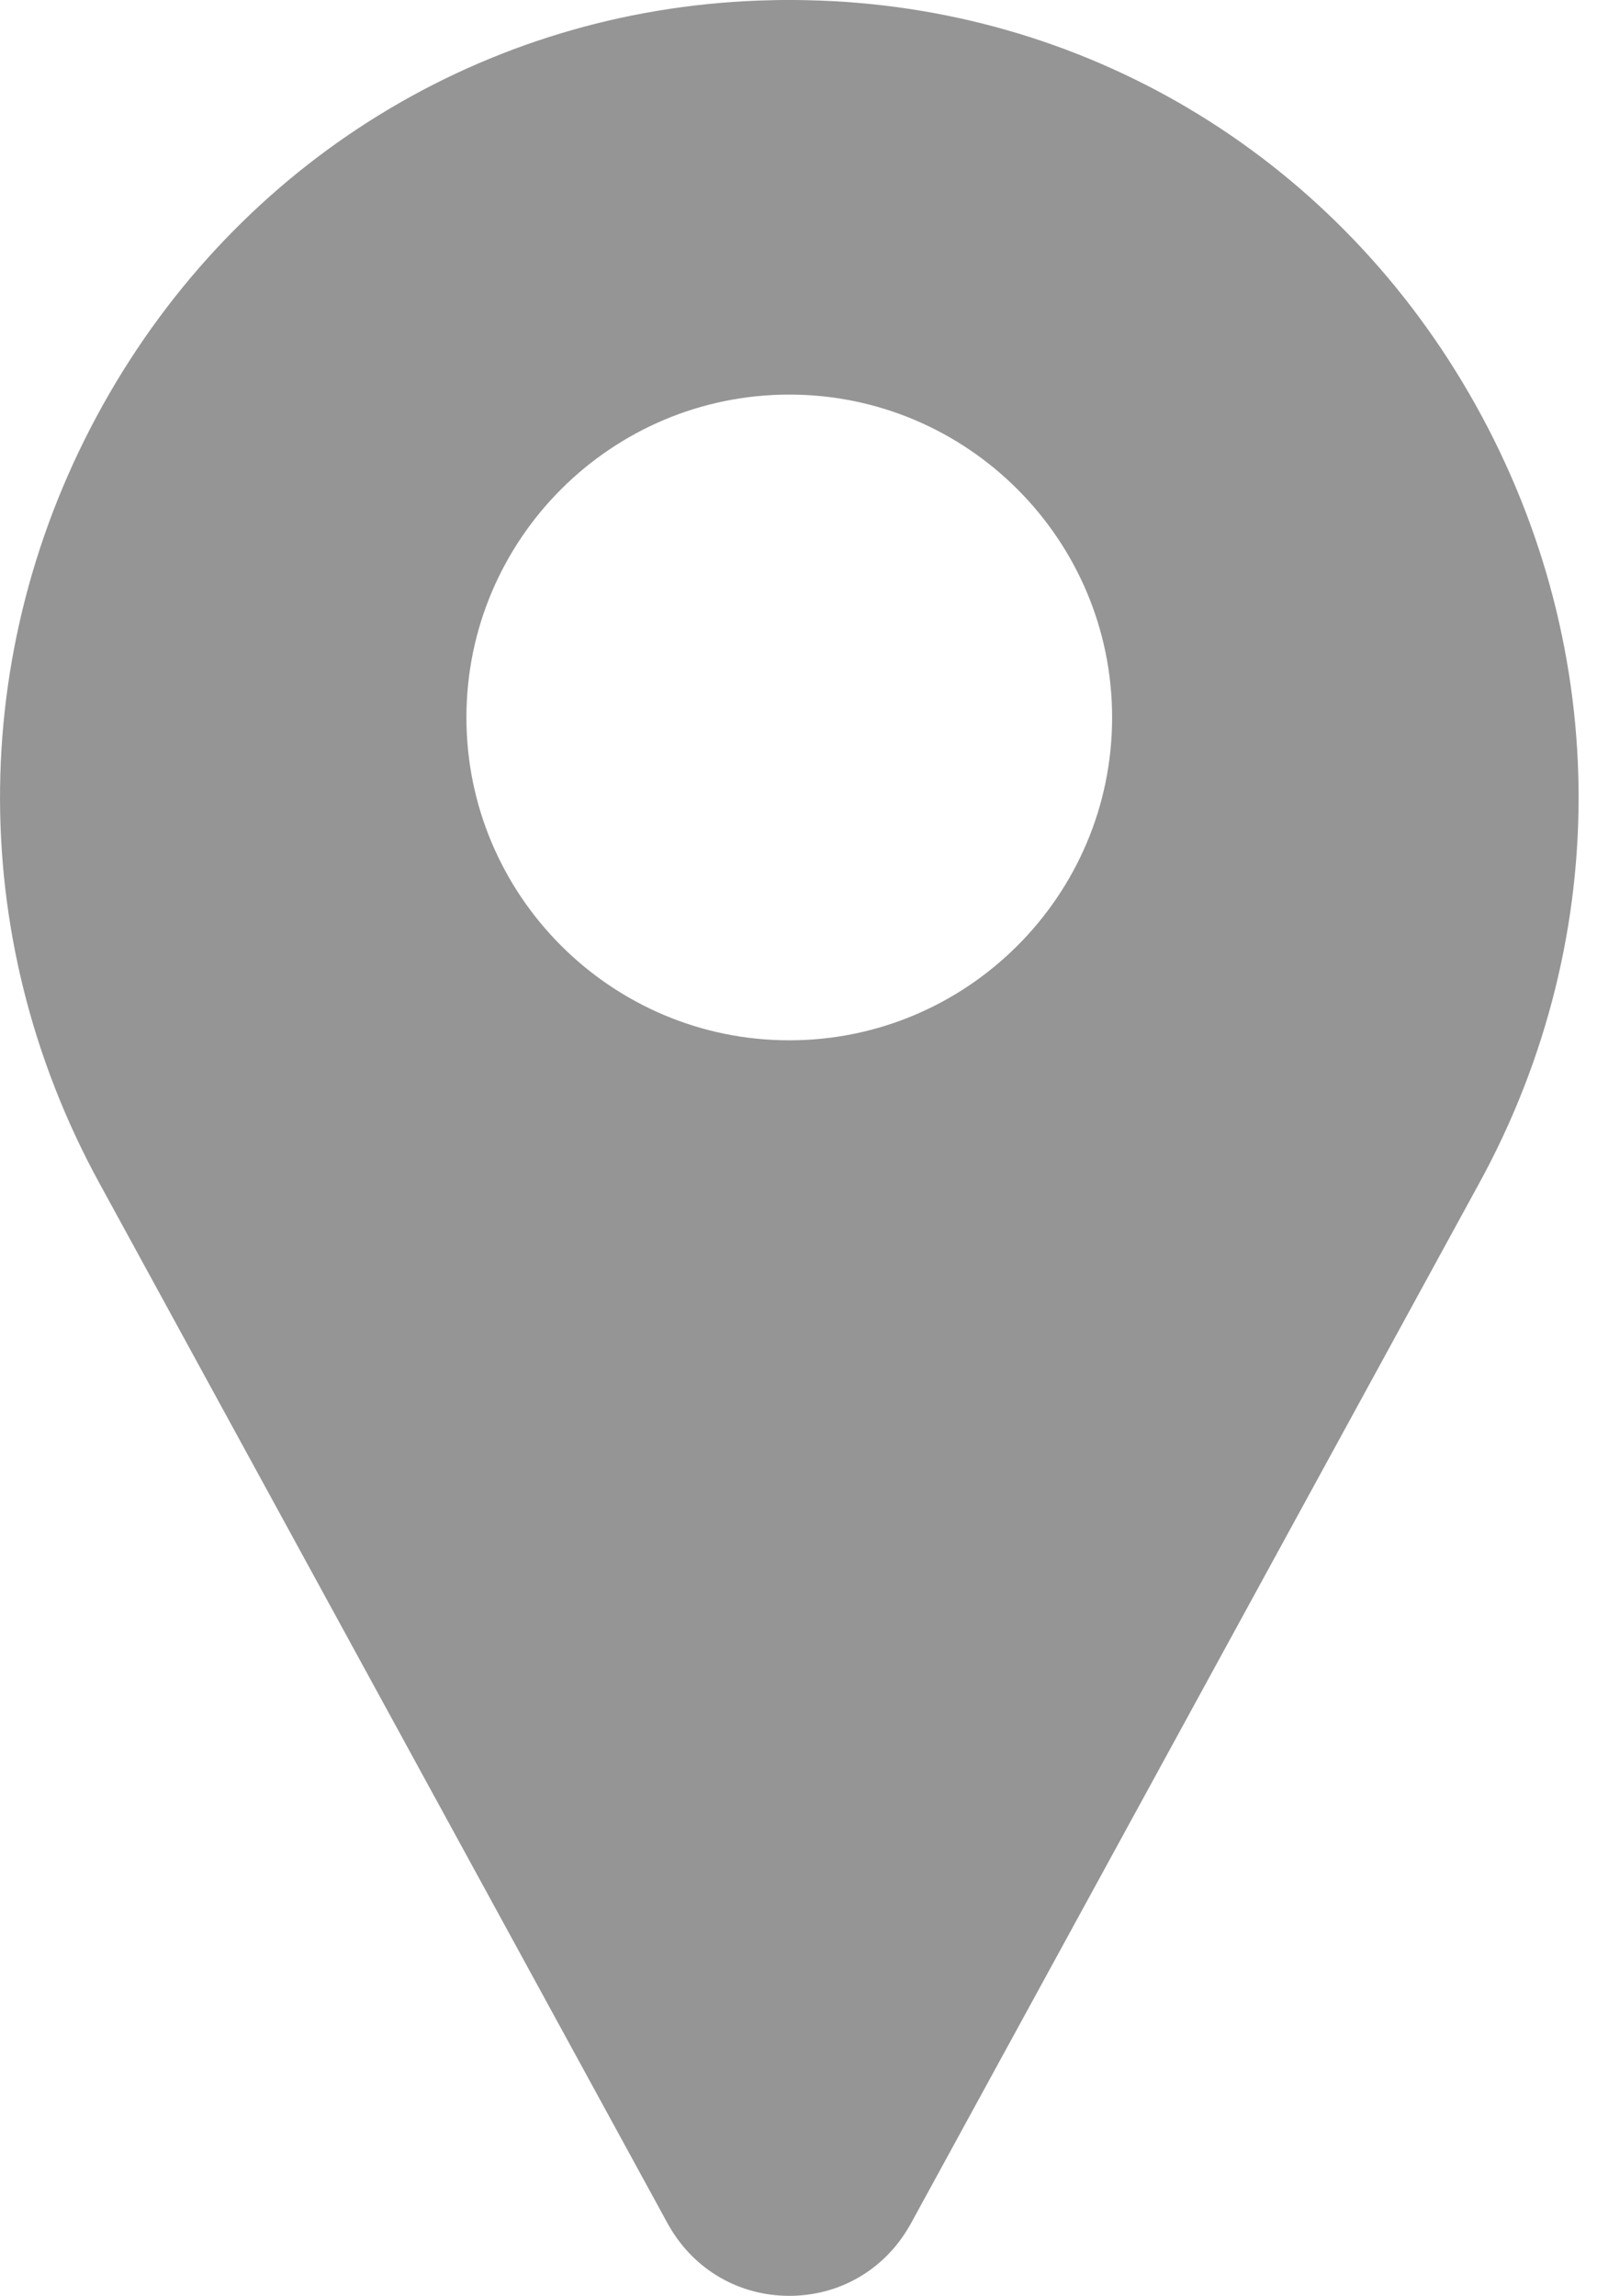 <?xml version="1.0" encoding="UTF-8"?> <svg xmlns="http://www.w3.org/2000/svg" width="16" height="23" viewBox="0 0 16 23" fill="none"> <path d="M14.717 3.939C13.321 1.53 10.842 0.058 8.085 0.002C7.967 -0.001 7.848 -0.001 7.731 0.002C4.974 0.058 2.494 1.53 1.098 3.939C-0.328 6.401 -0.367 9.359 0.994 11.85L6.697 22.29C6.7 22.294 6.703 22.299 6.705 22.303C6.956 22.74 7.406 23 7.908 23C8.41 23 8.859 22.74 9.11 22.303C9.113 22.299 9.115 22.294 9.118 22.29L14.822 11.85C16.183 9.359 16.144 6.401 14.717 3.939V3.939ZM7.908 10.422C6.124 10.422 4.673 8.971 4.673 7.188C4.673 5.404 6.124 3.953 7.908 3.953C9.691 3.953 11.142 5.404 11.142 7.188C11.142 8.971 9.691 10.422 7.908 10.422Z" fill="#959595"></path> </svg> 